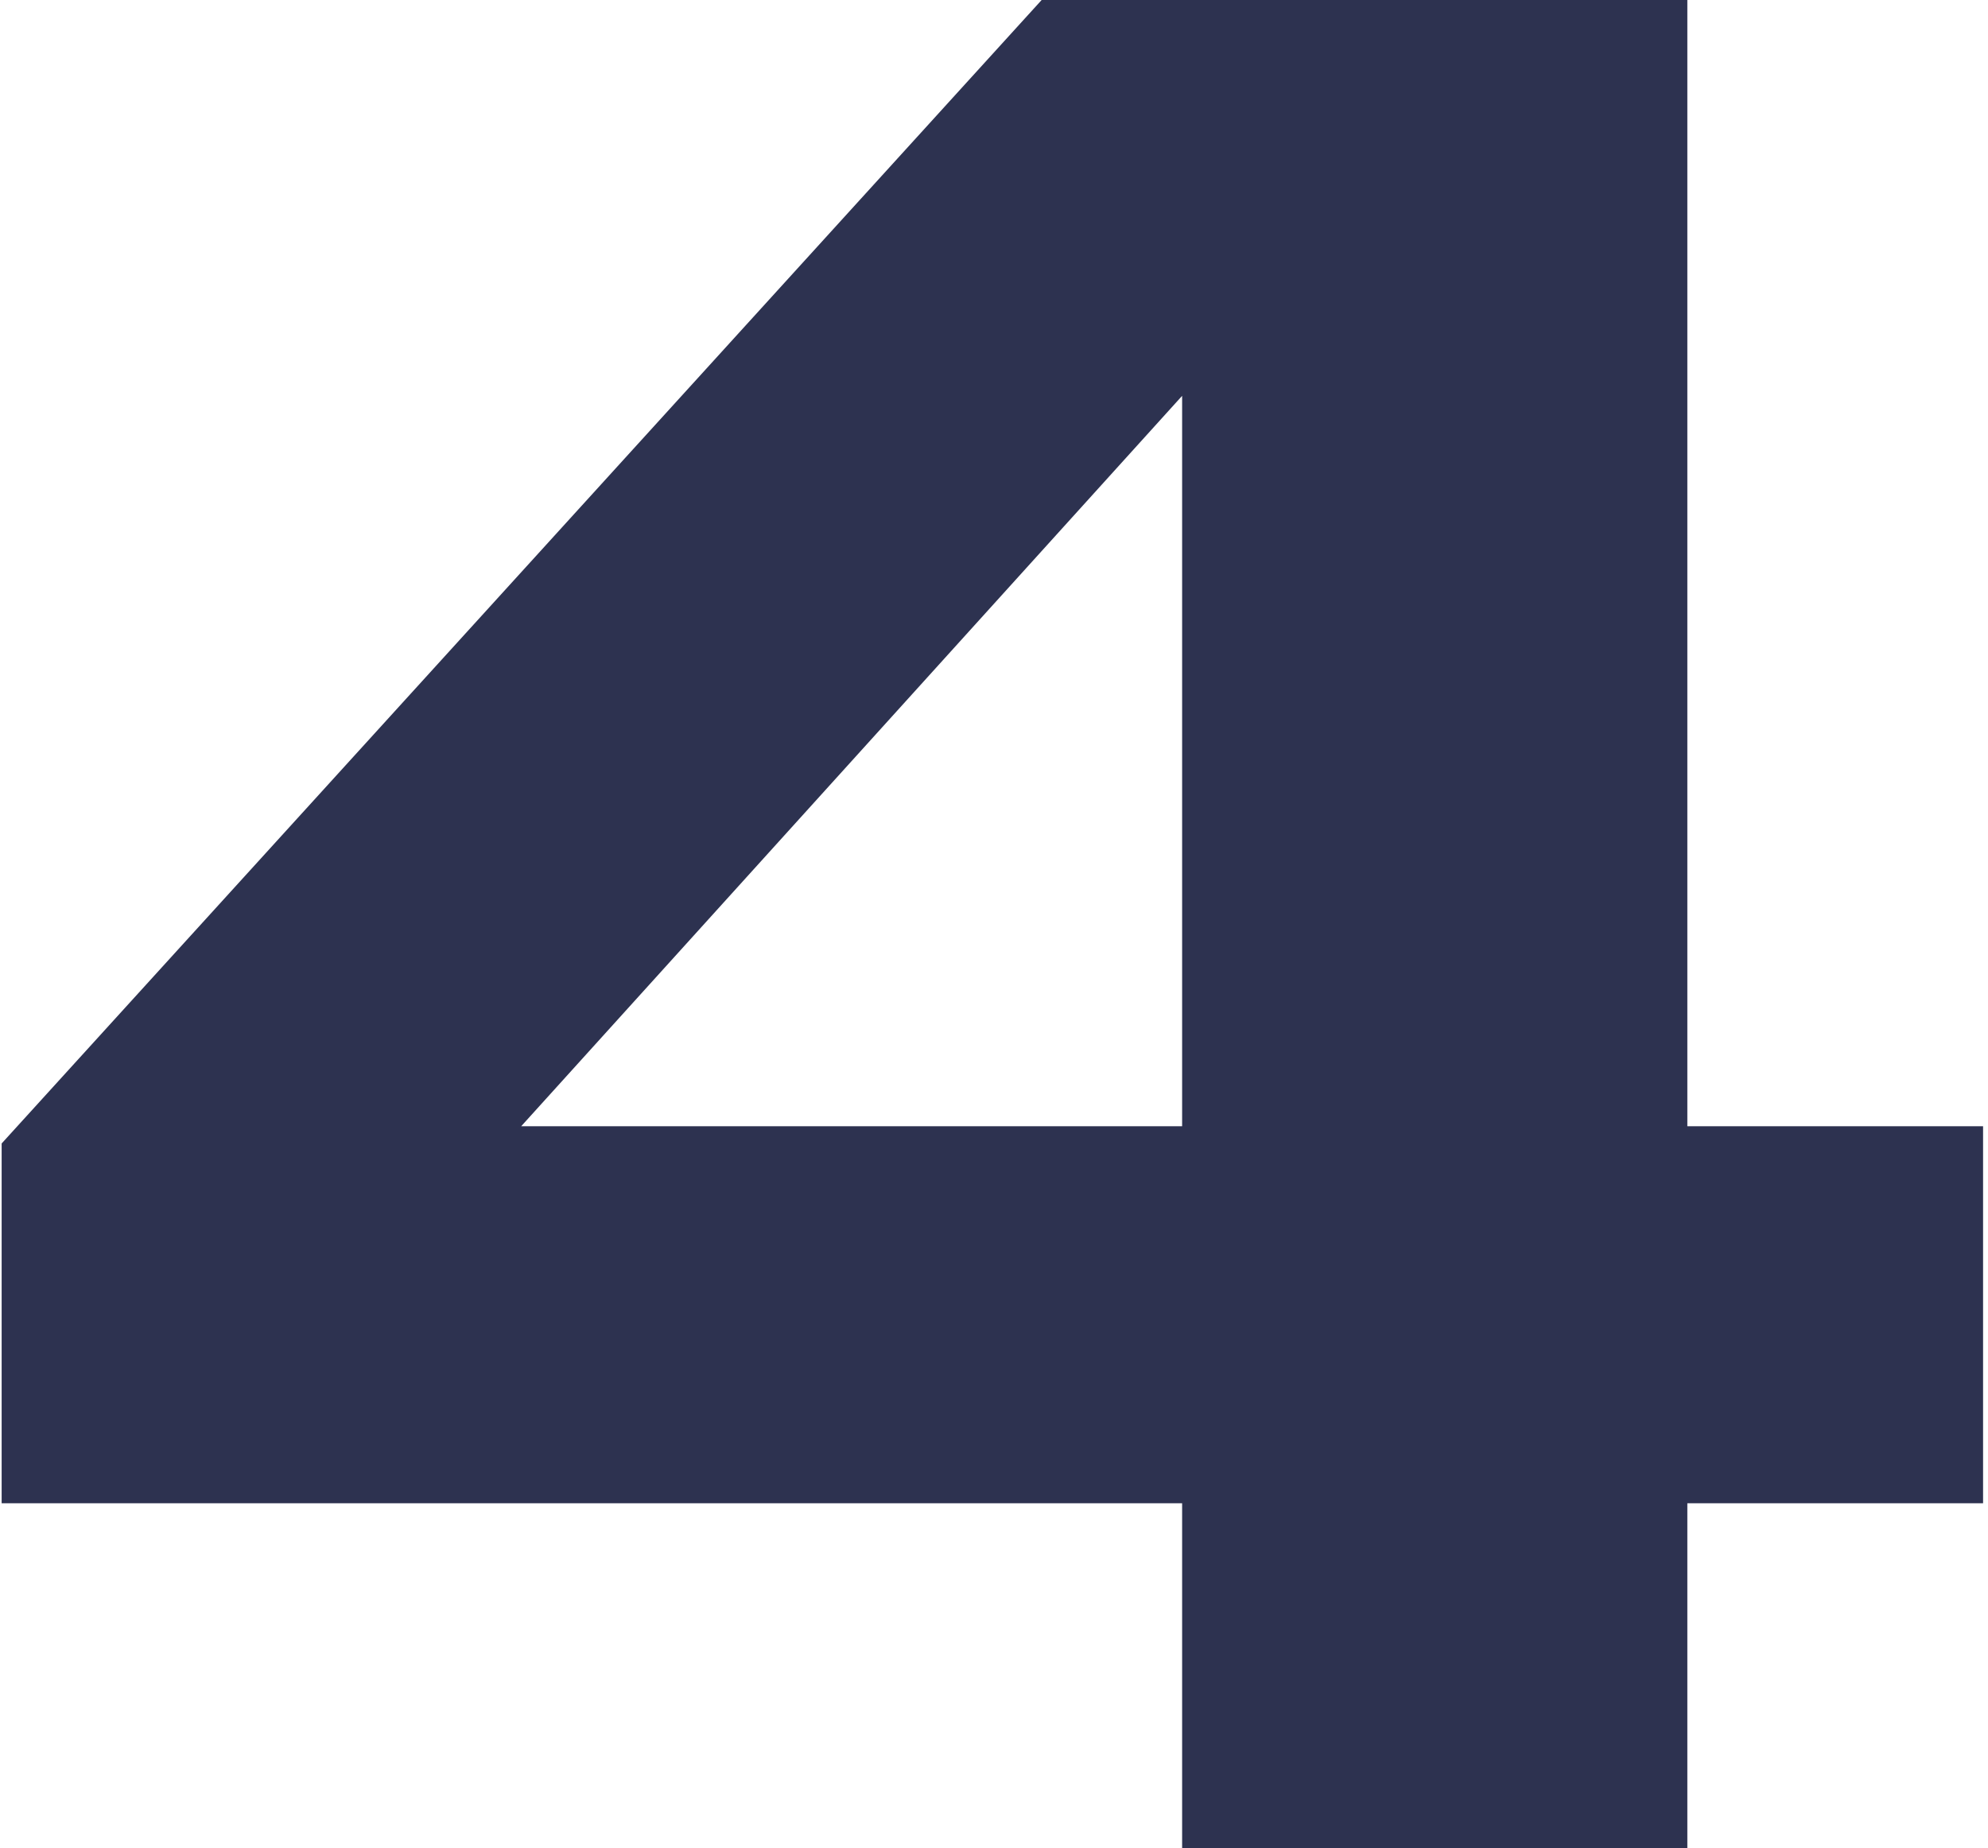 <svg width="242" height="225" viewBox="0 0 242 225" fill="none" xmlns="http://www.w3.org/2000/svg">
<path d="M205.4 -7.89165e-05V225H143.9V27.3H162.8L45.8 156.6L45.5 137.1H241.4V183H0.2V139.2L126.8 -7.89165e-05H205.4Z" fill="#2D3250"/>
</svg>
